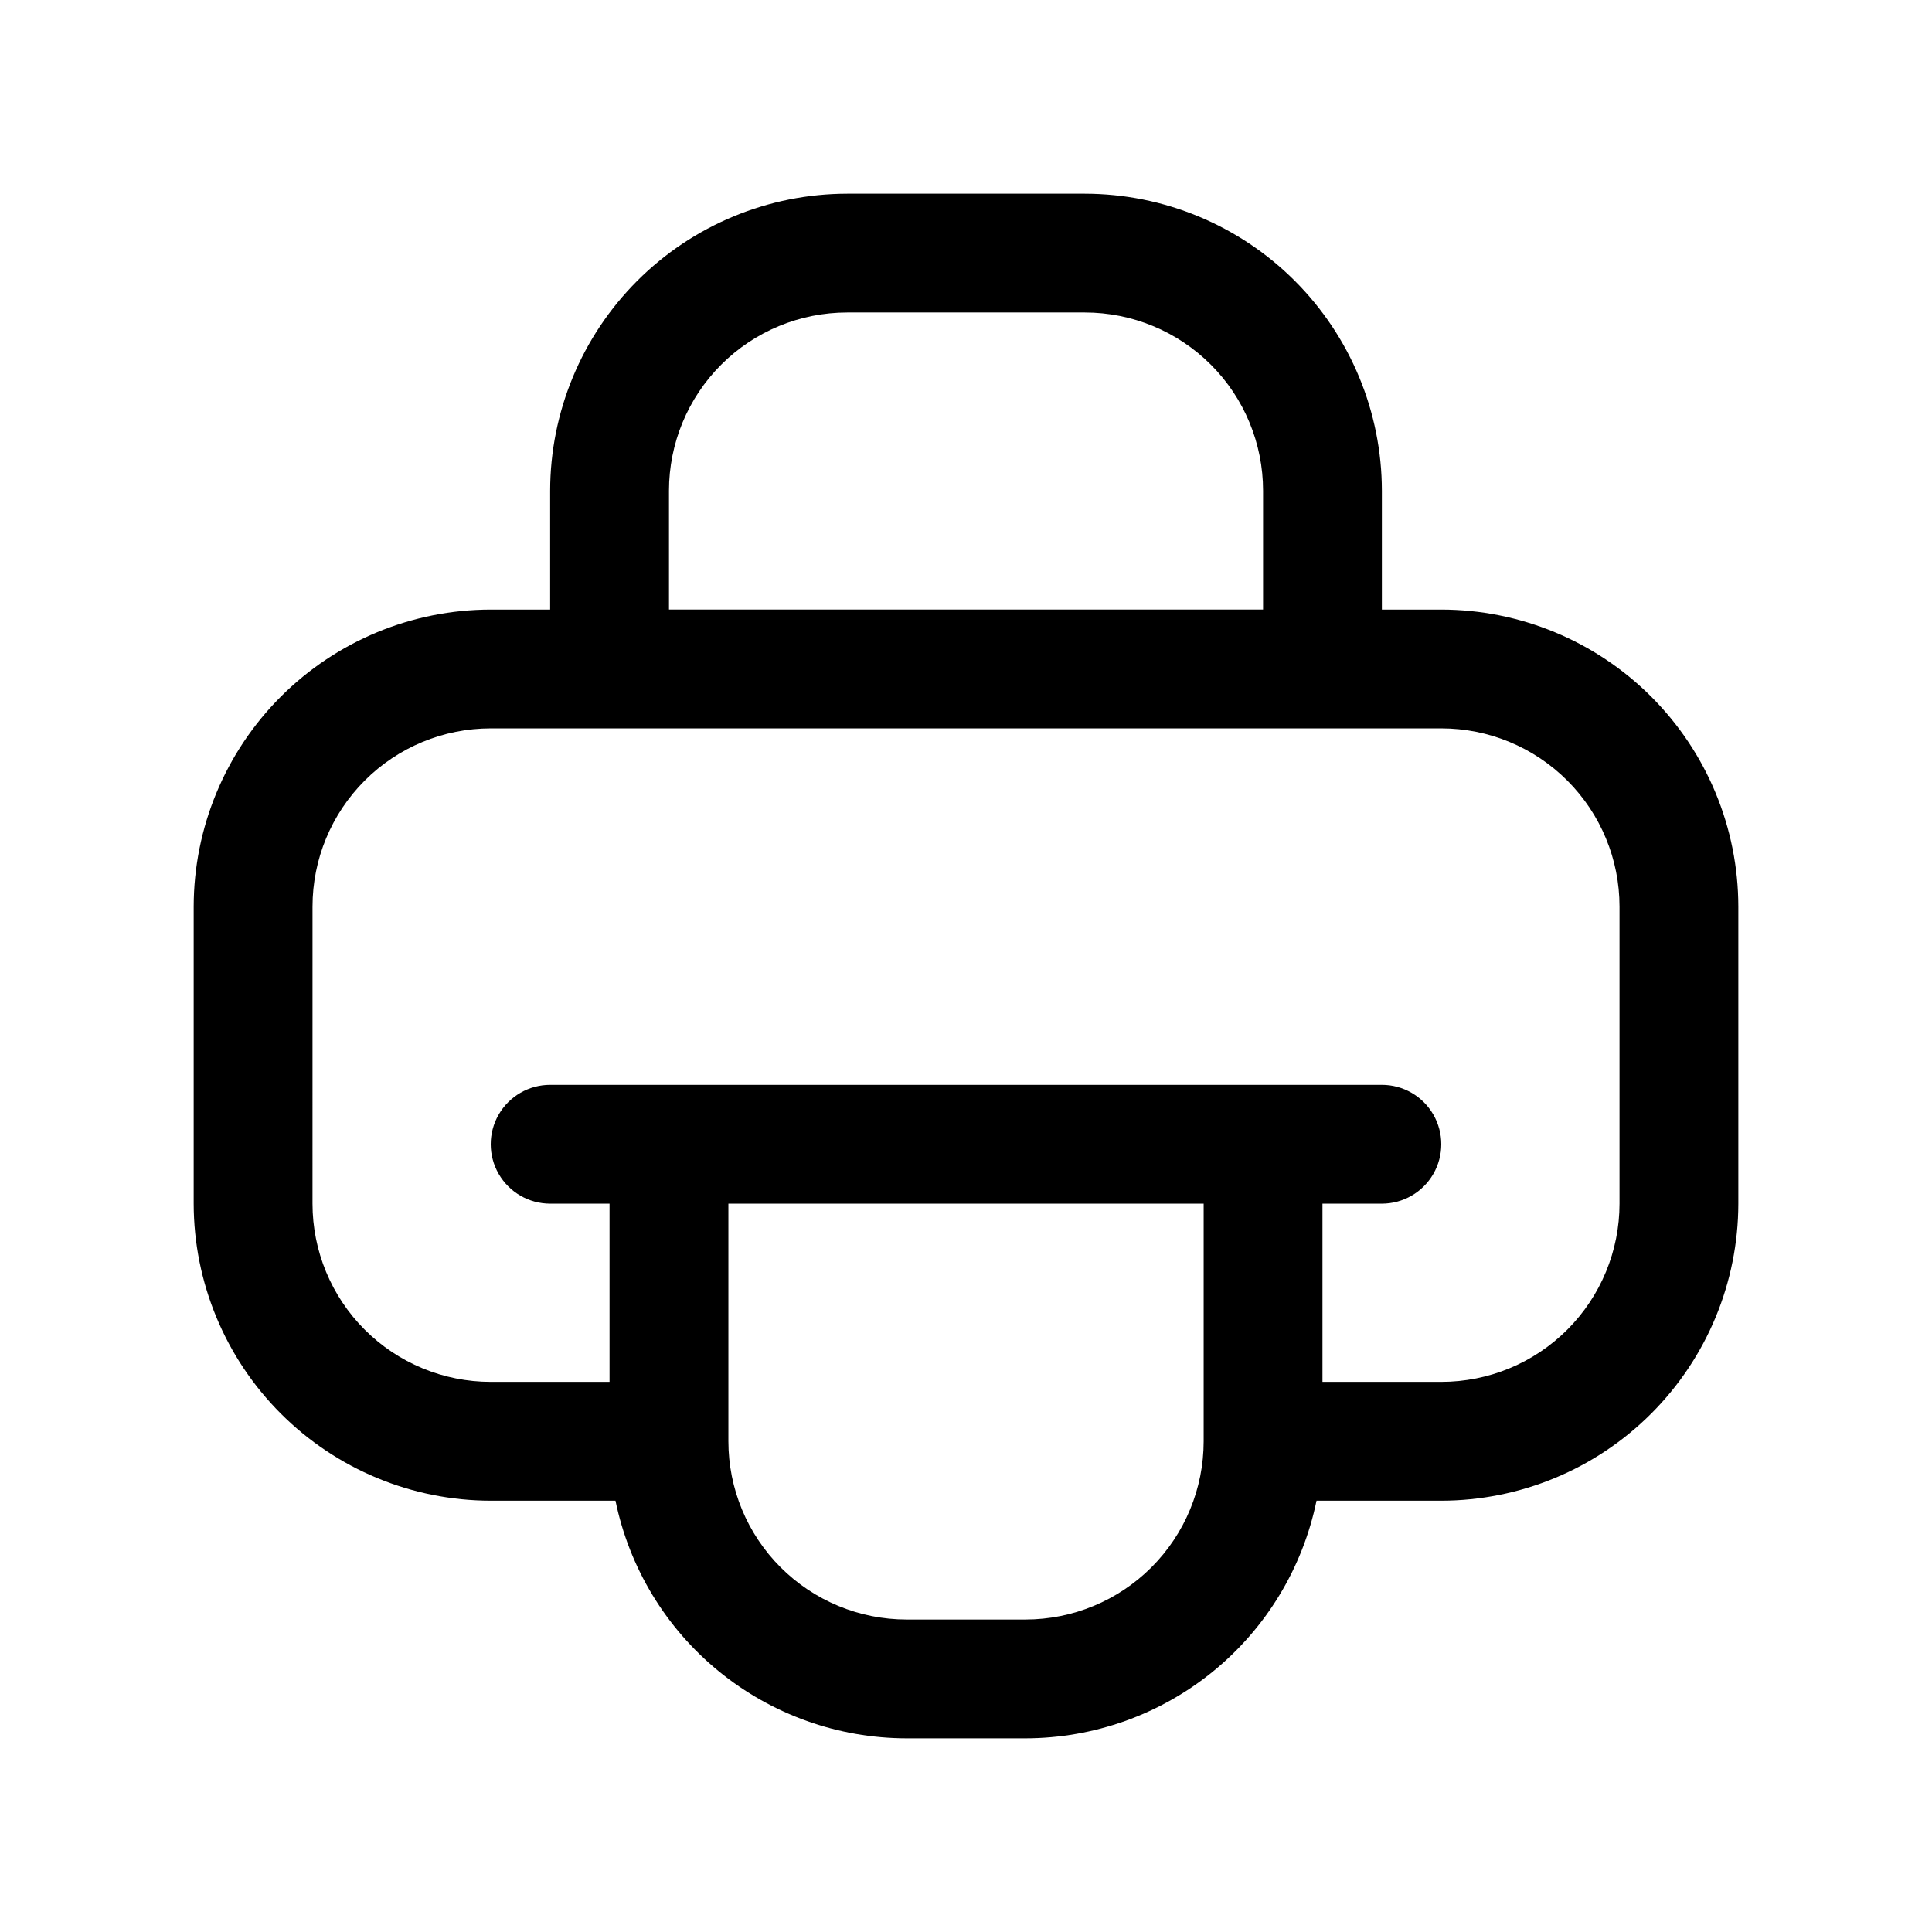 <?xml version="1.0" encoding="UTF-8"?>
<!-- Uploaded to: ICON Repo, www.iconrepo.com, Generator: ICON Repo Mixer Tools -->
<svg fill="#000000" width="800px" height="800px" version="1.1" viewBox="144 144 512 512" xmlns="http://www.w3.org/2000/svg">
 <path d="m274.05 541.7h33.062c3.652 17.77 13.32 33.734 27.375 45.207 14.051 11.469 31.629 17.746 49.77 17.77h31.488c18.141-0.023 35.719-6.301 49.77-17.77 14.055-11.473 23.723-27.438 27.375-45.207h33.062c20.871-0.023 40.879-8.328 55.637-23.086 14.758-14.758 23.059-34.766 23.086-55.633v-78.723c-0.027-20.871-8.328-40.879-23.086-55.637-14.758-14.758-34.766-23.059-55.637-23.082h-15.742v-31.488c-0.023-20.871-8.328-40.879-23.086-55.637-14.758-14.758-34.766-23.059-55.633-23.086h-62.977c-20.871 0.027-40.879 8.328-55.637 23.086-14.758 14.758-23.059 34.766-23.086 55.637v31.488h-15.742c-20.871 0.023-40.879 8.324-55.637 23.082-14.758 14.758-23.059 34.766-23.086 55.637v78.723c0.027 20.867 8.328 40.875 23.086 55.633 14.758 14.758 34.766 23.062 55.637 23.086zm141.7 31.488h-31.488c-12.527 0-24.539-4.977-33.398-13.836-8.855-8.855-13.832-20.871-13.832-33.398v-62.973h125.95v62.977-0.004c0 12.527-4.977 24.543-13.836 33.398-8.859 8.859-20.871 13.836-33.398 13.836zm-94.465-299.14c0-12.527 4.977-24.543 13.836-33.398 8.855-8.859 20.871-13.836 33.398-13.836h62.977c12.523 0 24.539 4.977 33.398 13.836 8.855 8.855 13.832 20.871 13.832 33.398v31.488h-157.44zm-94.465 110.21c0-12.527 4.977-24.539 13.836-33.398 8.855-8.855 20.871-13.832 33.398-13.832h251.9c12.527 0 24.543 4.977 33.398 13.832 8.859 8.859 13.836 20.871 13.836 33.398v78.723c0 12.523-4.977 24.539-13.836 33.395-8.855 8.859-20.871 13.836-33.398 13.836h-31.488v-47.23h15.746c5.625 0 10.82-3.004 13.633-7.875 2.812-4.871 2.812-10.871 0-15.742s-8.008-7.871-13.633-7.871h-220.42c-5.625 0-10.82 3-13.633 7.871s-2.812 10.871 0 15.742c2.812 4.871 8.008 7.875 13.633 7.875h15.742v47.23h-31.484c-12.527 0-24.543-4.977-33.398-13.836-8.859-8.855-13.836-20.871-13.836-33.395z"/>
</svg>